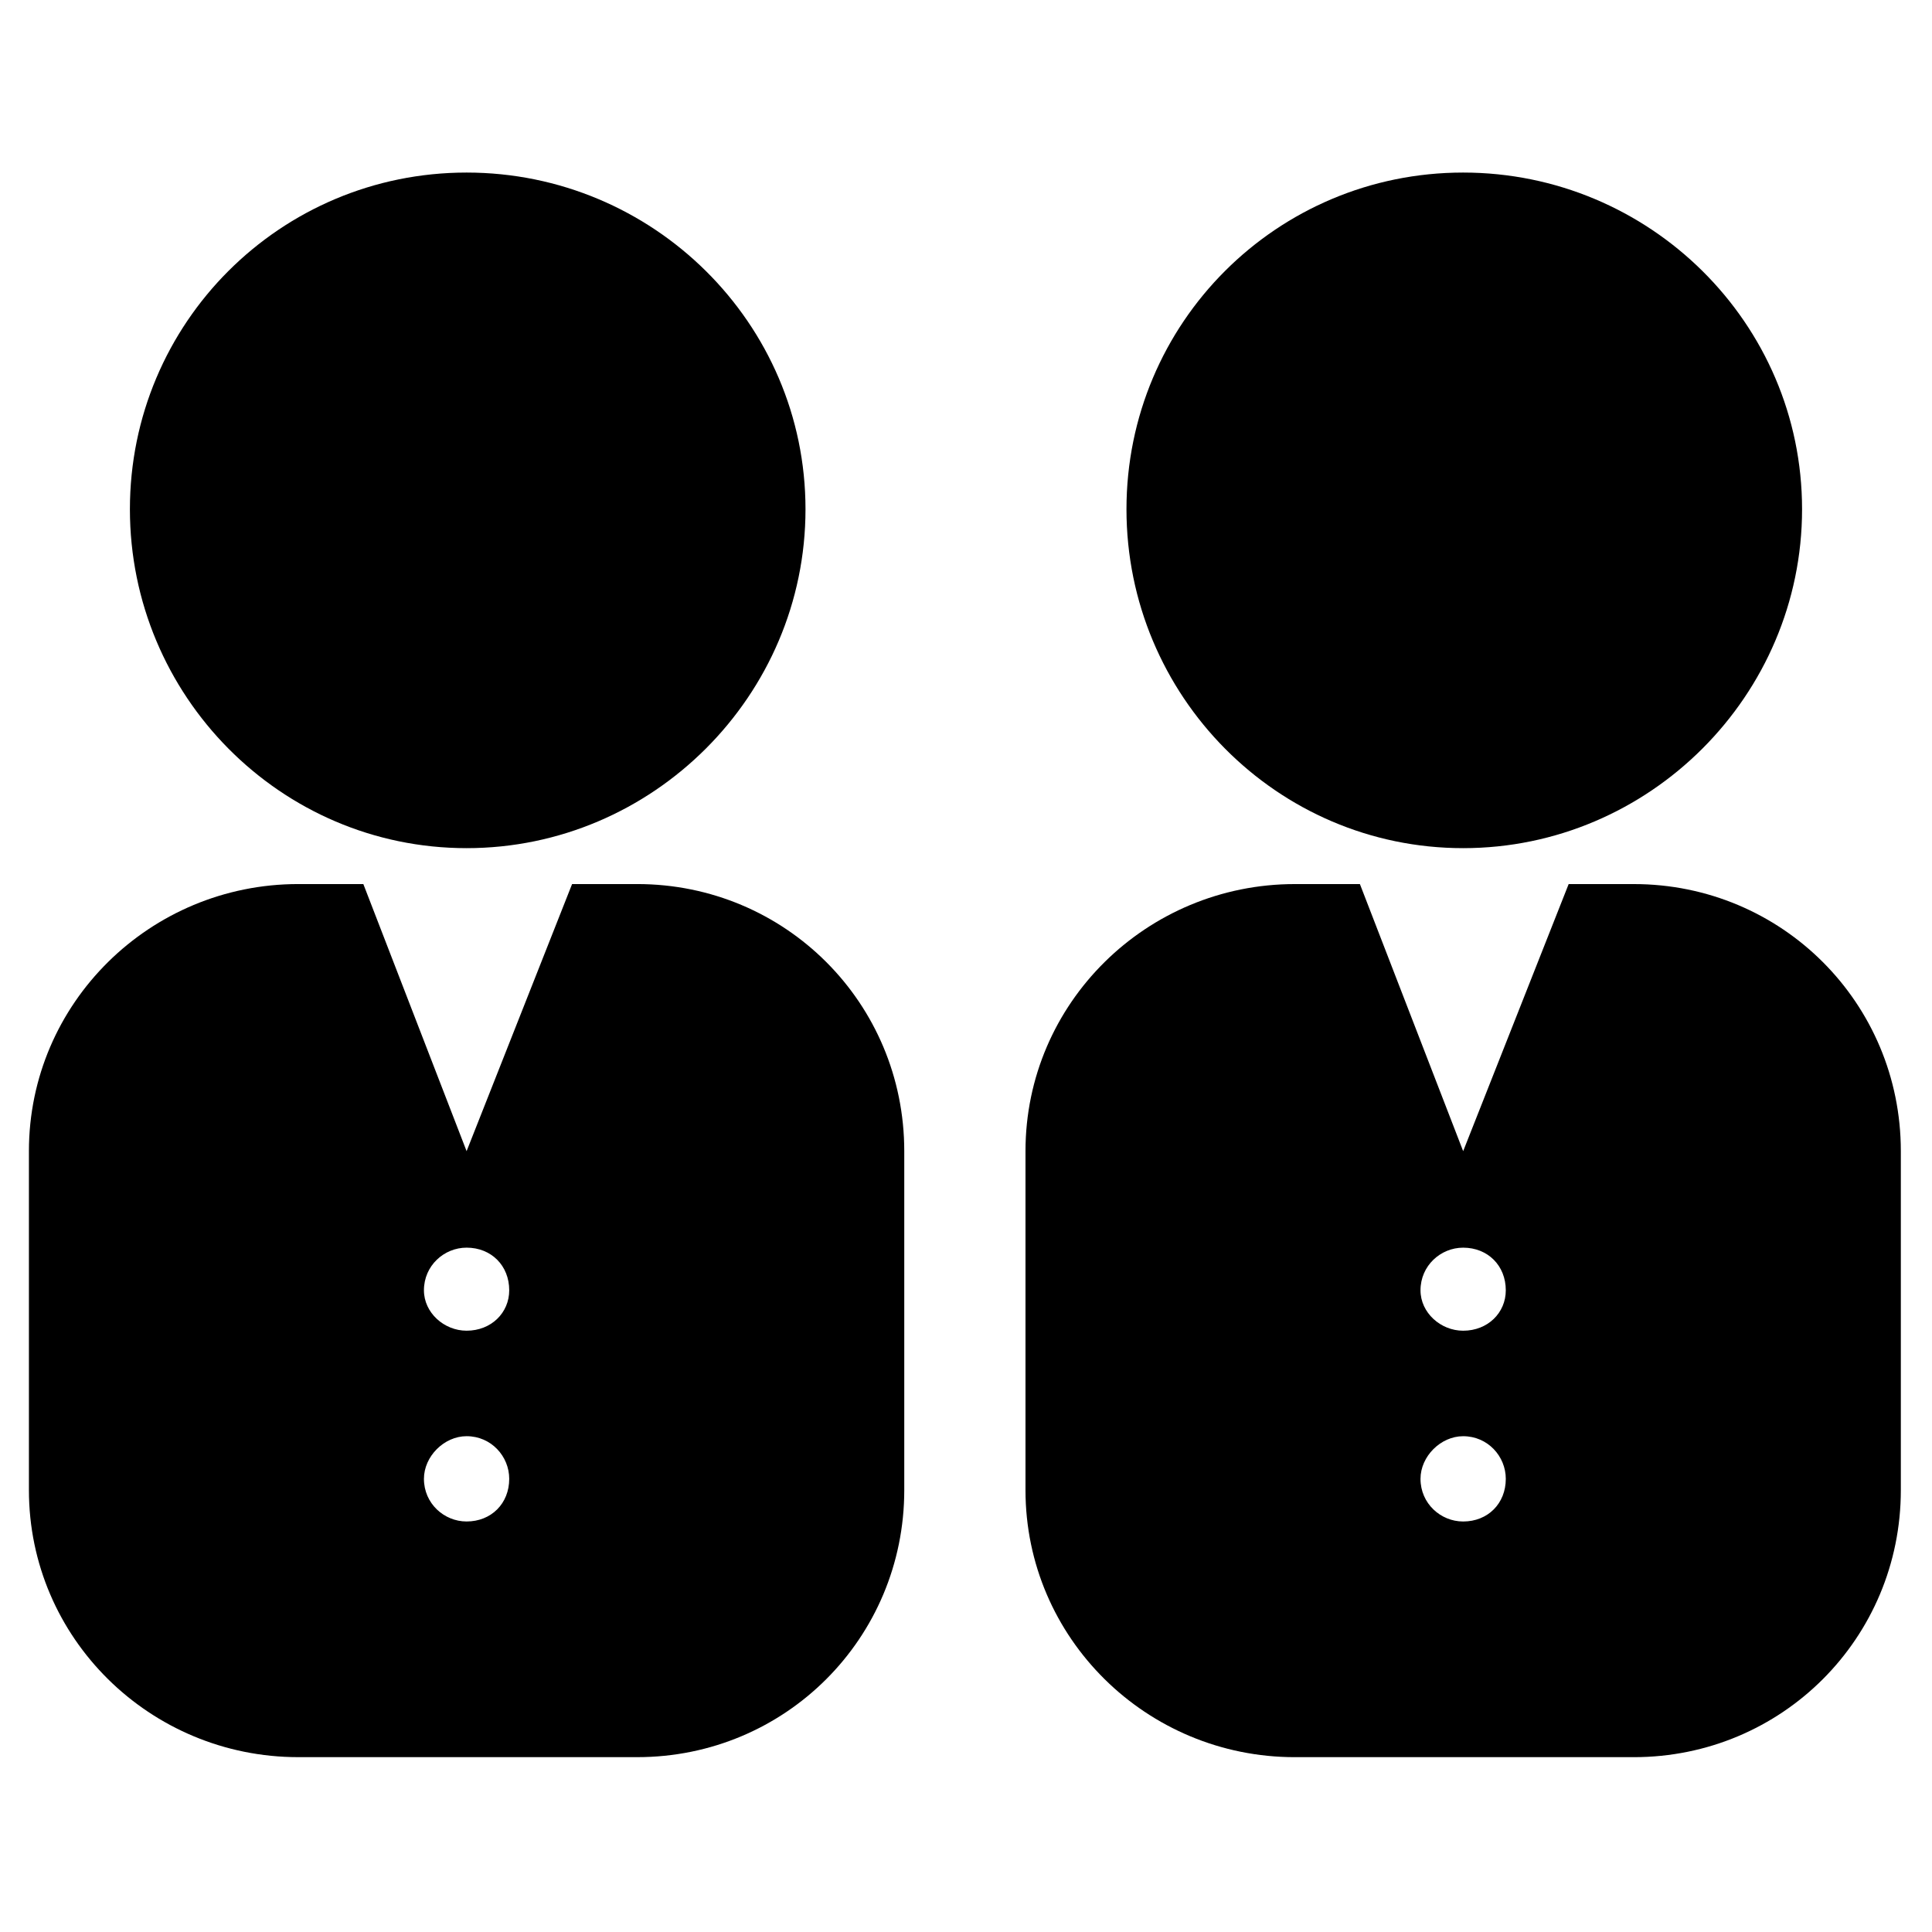 <?xml version="1.0" encoding="UTF-8"?>
<!-- Uploaded to: SVG Repo, www.svgrepo.com, Generator: SVG Repo Mixer Tools -->
<svg fill="#000000" width="800px" height="800px" version="1.1" viewBox="144 144 512 512" xmlns="http://www.w3.org/2000/svg">
 <path d="m267.65 189.73c49.371 0 89.816 39.852 89.816 89.223s-40.449 89.816-89.816 89.816c-49.371 0-89.223-40.449-89.223-89.816 0-49.371 39.852-89.223 89.223-89.223zm264.1 0c49.371 0 89.816 39.852 89.816 89.223s-40.449 89.816-89.816 89.816c-49.371 0-89.223-40.449-89.223-89.816 0-49.371 39.852-89.223 89.223-89.223zm-44.609 188.56h17.25l27.363 70.781 27.957-70.781h17.25c39.258 0 70.781 31.523 70.781 70.781v89.816c0 39.258-31.523 70.781-70.781 70.781h-89.816c-39.258 0-71.379-31.523-71.379-70.781v-89.816c0-39.258 32.121-70.781 71.379-70.781zm44.609 146.32c6.543 0 11.301 5.352 11.301 11.301 0 6.543-4.758 11.301-11.301 11.301-5.949 0-11.301-4.758-11.301-11.301 0-5.949 5.352-11.301 11.301-11.301zm0-49.965c6.543 0 11.301 4.758 11.301 11.301 0 5.949-4.758 10.707-11.301 10.707-5.949 0-11.301-4.758-11.301-10.707 0-6.543 5.352-11.301 11.301-11.301zm-308.71-96.359h17.25l27.363 70.781 27.957-70.781h17.25c39.258 0 70.781 31.523 70.781 70.781v89.816c0 39.258-31.523 70.781-70.781 70.781h-89.816c-39.258 0-71.379-31.523-71.379-70.781v-89.816c0-39.258 32.121-70.781 71.379-70.781zm44.609 146.32c6.543 0 11.301 5.352 11.301 11.301 0 6.543-4.758 11.301-11.301 11.301-5.949 0-11.301-4.758-11.301-11.301 0-5.949 5.352-11.301 11.301-11.301zm0-49.965c6.543 0 11.301 4.758 11.301 11.301 0 5.949-4.758 10.707-11.301 10.707-5.949 0-11.301-4.758-11.301-10.707 0-6.543 5.352-11.301 11.301-11.301z" fill-rule="evenodd"/>
</svg>
